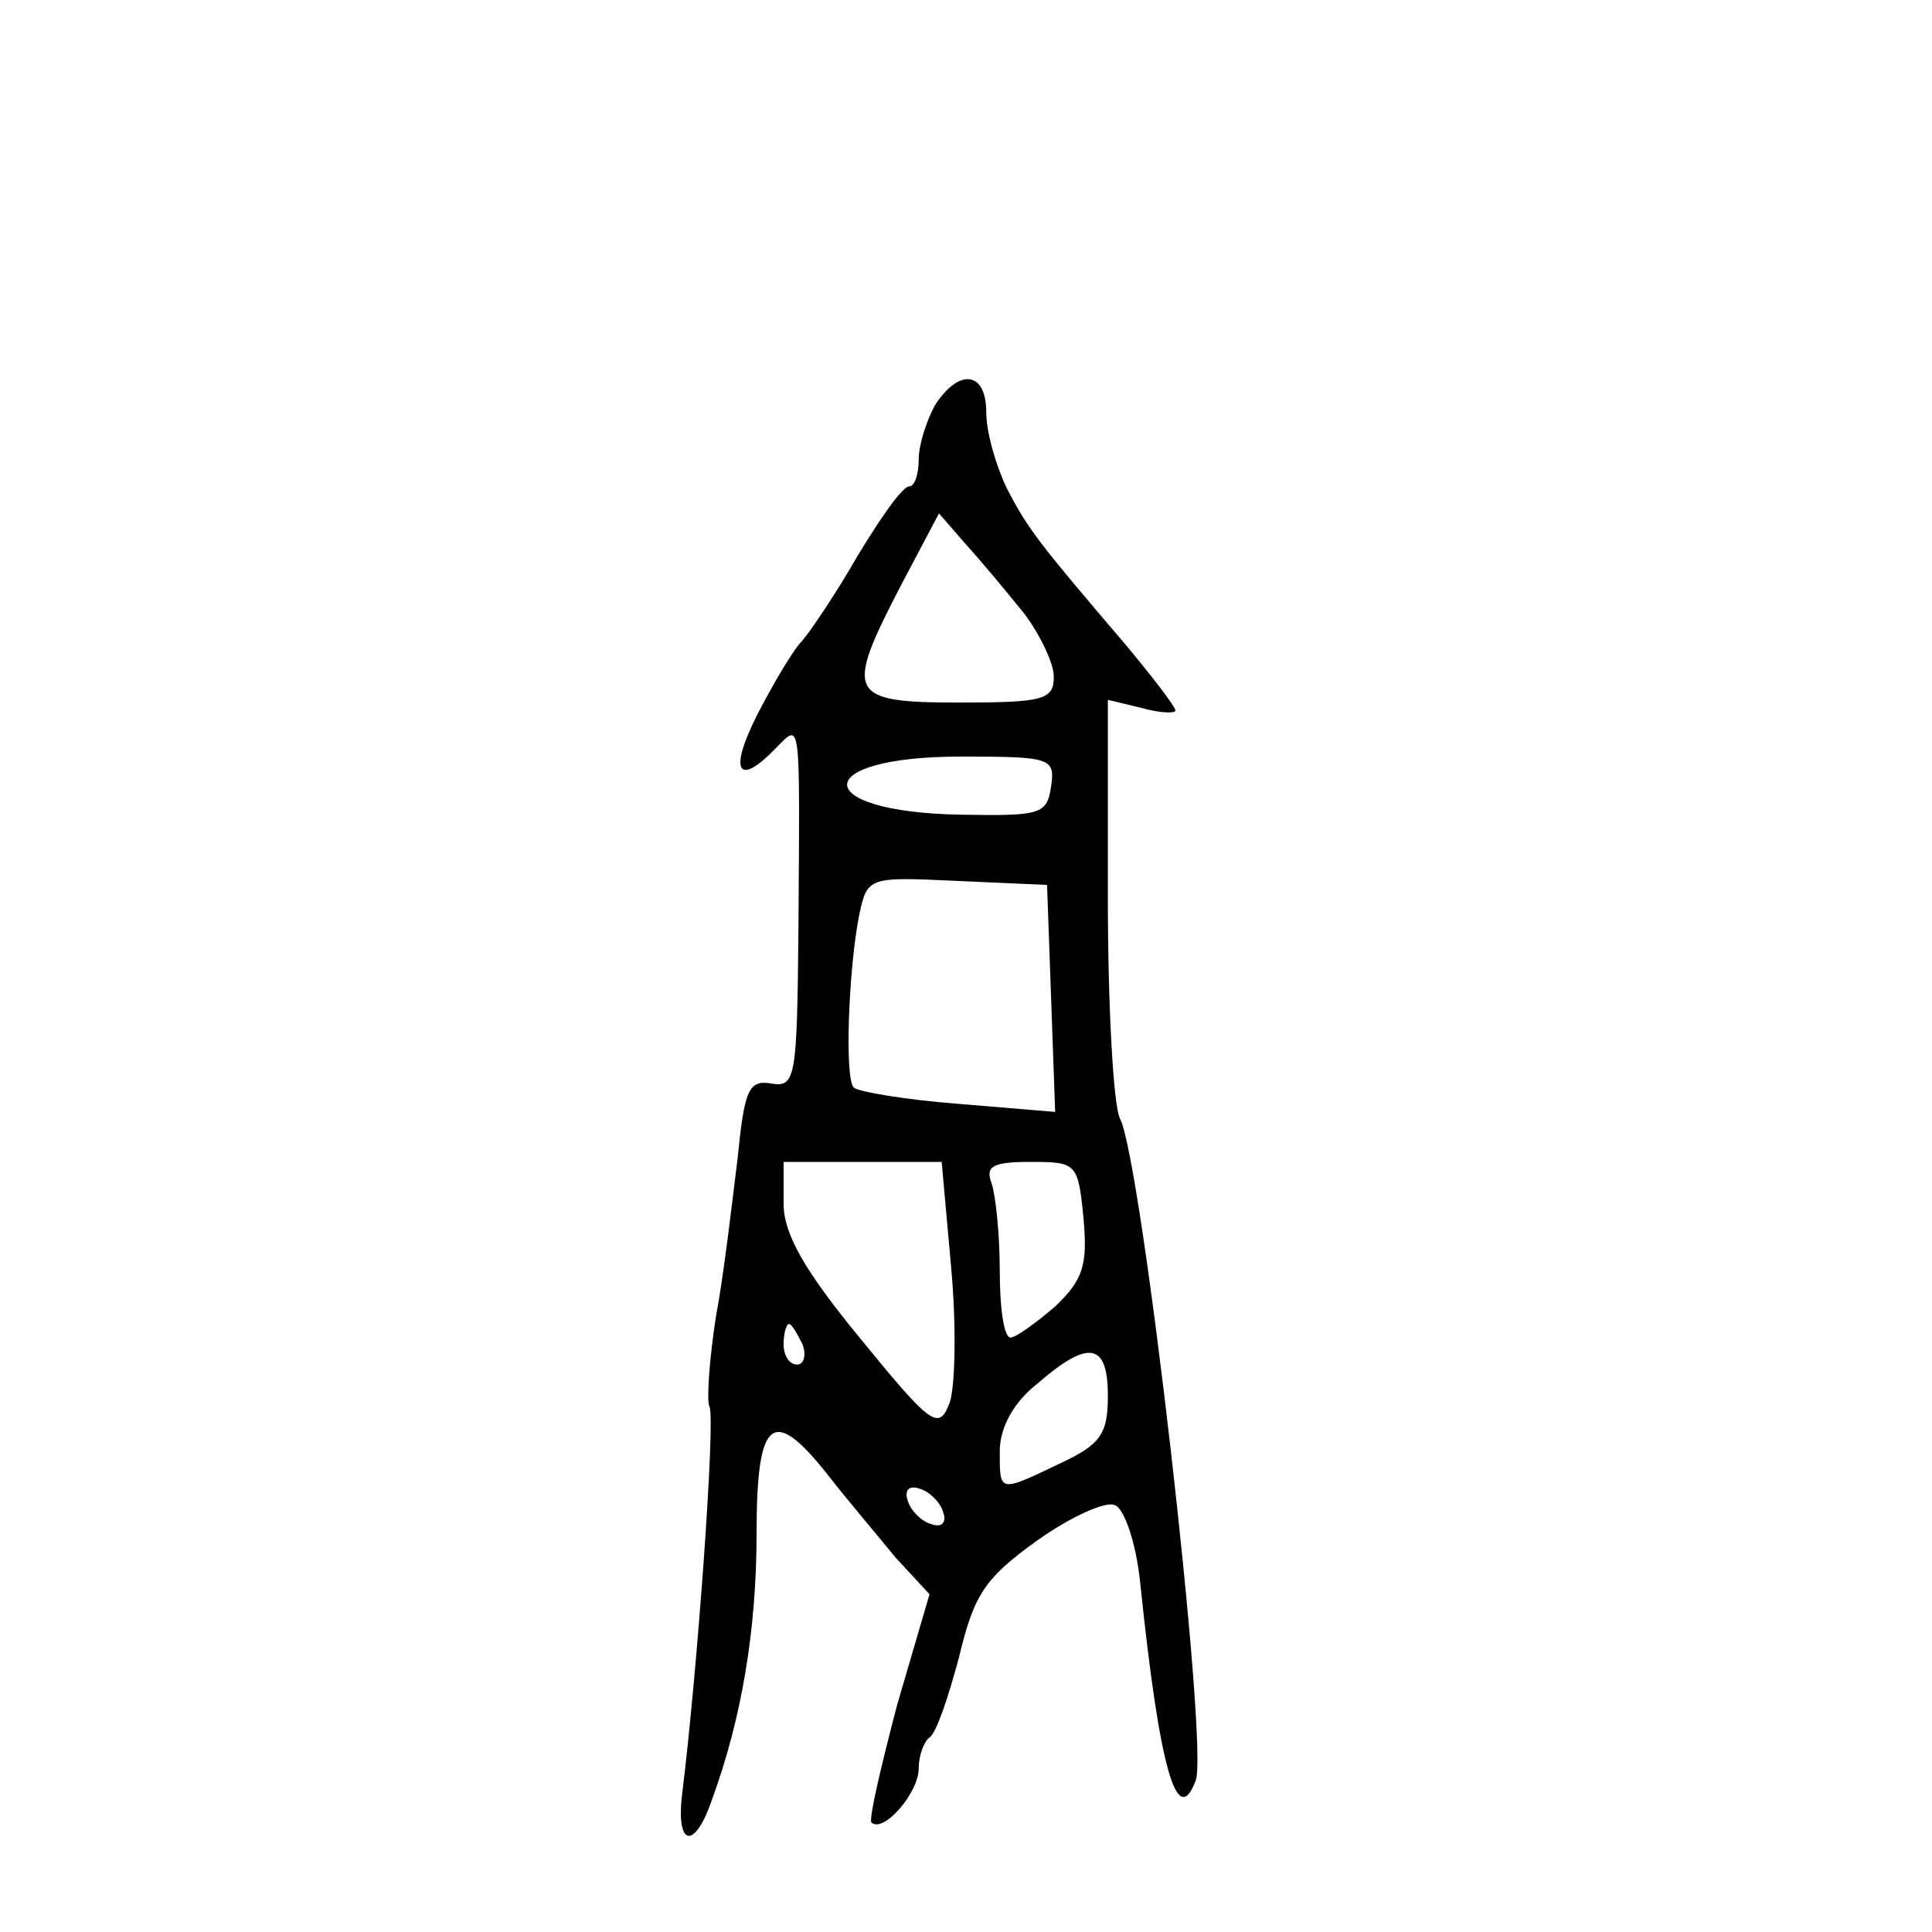 <?xml version="1.0" standalone="no"?>
<!DOCTYPE svg PUBLIC "-//W3C//DTD SVG 20010904//EN"
 "http://www.w3.org/TR/2001/REC-SVG-20010904/DTD/svg10.dtd">
<svg version="1.0" xmlns="http://www.w3.org/2000/svg"
 width="143pt" height="143pt" viewBox="0 0 143 143"
 preserveAspectRatio="xMidYMid meet">
<g transform="translate(0,143) scale(0.1,-0.1)"
fill="#000000" stroke="none">
<path d="M692 1130 c-6 -11 -12 -29 -12 -40 0 -11 -3 -20 -7 -20 -5 0 -21 -23
-38 -51 -16 -28 -35 -56 -41 -63 -7 -7 -21 -31 -33 -54 -22 -43 -15 -55 13
-26 19 19 18 26 17 -131 -1 -113 -2 -120 -20 -117 -17 3 -20 -5 -25 -55 -4
-32 -10 -85 -16 -117 -5 -32 -7 -62 -5 -67 5 -6 -9 -198 -20 -286 -5 -40 9
-43 22 -5 22 60 33 126 33 197 0 86 12 95 53 43 14 -18 37 -45 50 -61 l25 -27
-24 -82 c-12 -46 -21 -84 -19 -87 9 -8 35 22 35 40 0 10 4 20 8 23 5 3 14 30
22 60 11 46 19 58 58 86 24 17 50 29 57 26 7 -2 16 -28 19 -58 14 -135 27
-183 41 -146 10 25 -40 460 -56 490 -5 10 -9 84 -9 164 l0 146 25 -6 c14 -4
25 -4 25 -2 0 3 -17 25 -37 49 -64 75 -72 85 -88 116 -8 17 -15 41 -15 56 0
30 -20 33 -38 5z m66 -154 c12 -16 22 -37 22 -47 0 -17 -8 -19 -70 -19 -83 0
-85 6 -43 87 l28 53 20 -23 c11 -12 30 -35 43 -51z m20 -128 c-3 -21 -8 -22
-67 -21 -112 2 -112 43 0 43 67 0 70 -1 67 -22z m0 -157 l3 -84 -72 6 c-39 3
-74 9 -77 12 -7 6 -4 88 4 128 6 28 7 28 72 25 l67 -3 3 -84z m-74 -199 c4
-43 3 -88 -1 -100 -8 -21 -13 -18 -66 47 -42 51 -57 78 -57 100 l0 31 59 0 58
0 7 -78z m98 36 c3 -34 0 -45 -21 -65 -14 -12 -29 -23 -33 -23 -5 0 -8 22 -8
49 0 27 -3 56 -6 65 -5 13 1 16 29 16 34 0 35 -1 39 -42z m-208 -93 c3 -8 1
-15 -4 -15 -6 0 -10 7 -10 15 0 8 2 15 4 15 2 0 6 -7 10 -15z m226 -38 c0 -28
-5 -36 -35 -50 -46 -22 -45 -22 -45 9 0 17 10 36 28 50 38 33 52 30 52 -9z
m-122 -86 c3 -8 -1 -12 -9 -9 -7 2 -15 10 -17 17 -3 8 1 12 9 9 7 -2 15 -10
17 -17z"/>
</g>
</svg>
